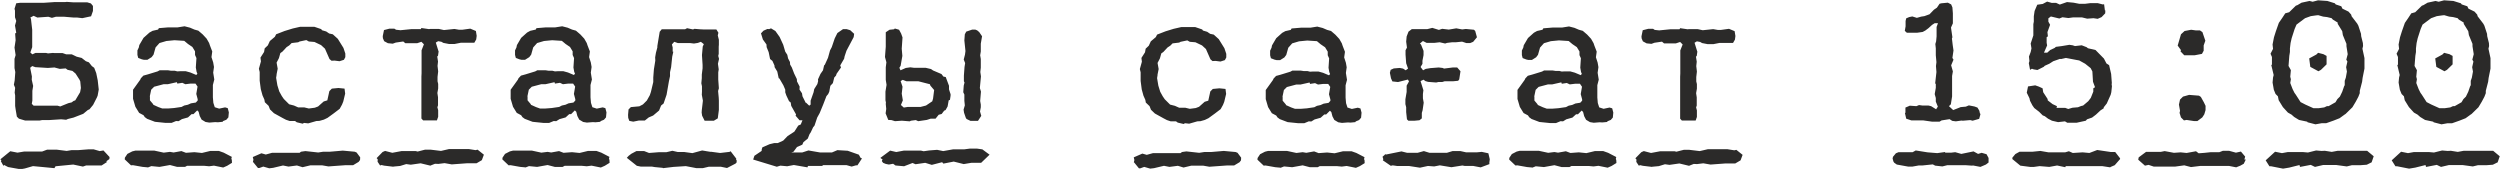 <?xml version="1.0" encoding="UTF-8"?> <svg xmlns="http://www.w3.org/2000/svg" xmlns:xlink="http://www.w3.org/1999/xlink" xmlns:xodm="http://www.corel.com/coreldraw/odm/2003" xml:space="preserve" width="100.872mm" height="6.816mm" version="1.1" style="shape-rendering:geometricPrecision; text-rendering:geometricPrecision; image-rendering:optimizeQuality; fill-rule:evenodd; clip-rule:evenodd" viewBox="0 0 159.67 10.79"> <defs> <style type="text/css"> .fil0 {fill:#2B2A29;fill-rule:nonzero} </style> </defs> <g id="TEXT">  <path class="fil0" d="M1.18 10.79l-0.67 -0.12 -0.25 -0.13 -0.05 0.05 -0.16 -0.29 0.03 -0.08 -0.07 -0.04 0.64 -0.52 0.46 0.09 0.42 -0.07 1.15 0 0.32 -0.12 0.62 0 0.63 0.08 0.31 -0.05 0.42 0 0.64 -0.05 0.36 0 0.38 0.11 0.24 -0.04 0.39 0.42 -0.01 0.13 -0.21 0.15 0.07 0.03 -0.36 0.23 -0.99 0 -0.2 0.07 -0.62 -0.13 -1.13 0.11 -0.07 0.12 -1.37 -0.13 -0.52 0.15 -0.38 0.07zm5.05 -5.7l0.04 0.36 0.03 0.27 -0.07 0.39 -0.05 0.12 -0.24 0.47 -0.23 0.28 -0.11 0.05 -0.29 0.24 -0.62 0.24 -0.36 0.09 -0.11 0.05 -0.32 -0.03 -0.78 0.05 -0.44 0 -0.16 0.03 -0.92 0 -0.4 -0.12 -0.13 -0.13 -0.08 -0.47 -0.03 -0.21 0 -0.68 -0.03 -0.17 0.03 -0.31 -0.08 -0.2 0.05 -0.27 0.04 -0.54 -0.05 -0.25 0 -0.59 0.07 -0.24 -0.07 -0.48 0.07 -0.47 -0.03 -0.43 0.07 -0.05 -0.08 -0.46 0.08 -0.29 -0.08 -0.24 0 -0.42 -0.03 -0.12 0.11 -0.35 0.24 -0.03 1.5 0 0.6 -0.04 0.12 -0.01 0.68 0 0.09 -0.01 0.43 0.03 0.88 0 0.23 0.07 0.13 0.16 0 0.32 -0.12 0.34 -0.56 0.12 -0.33 -0.04 -0.23 0 -0.59 -0.05 -0.54 0 -0.25 0.07 -0.23 -0.07 -0.7 0.05 -0.24 -0.11 -0.21 0.11 0.04 0.08 0.08 0.7 0 1.11 -0.12 0.34 0.13 0.12 0.2 -0.09 0.67 0 0.13 0.03 0.31 -0.03 0.11 0.01 0.51 0 0.23 0.08 0.36 0 0.31 0.15 0.32 0.08 0.27 0.21 0.19 0.07 0.19 0.24 0.15 0.11 0.13 0.34 0.09 0.44zm-4.21 1.54l0.12 0.12 1.53 0 0.17 0.05 0.52 -0.21 0.21 -0.05 0.12 -0.09 0.11 -0.04 0.31 -0.52 0.05 -0.27 -0.04 -0.42 -0.05 -0.11 -0.25 -0.39 -0.2 -0.17 -0.31 -0.07 -0.12 -0.09 -0.38 0.03 -0.34 -0.09 -0.42 0.03 -0.8 -0.05 -0.2 -0.07 -0.13 0.11 0.11 0.55 -0.01 0.21 0.09 0.4 -0.05 0.31 0 0.62 -0.04 0.23zm7.41 4.06l-0.33 -0.03 -0.62 -0.11 -0.12 0.01 -0.4 -0.38 0.01 -0.11 0.16 -0.24 0.31 -0.16 0.2 -0.05 1.21 0 0.6 0.13 0.4 -0.05 0.23 0.04 0.5 -0.09 0.29 0.11 0.54 -0.04 0.48 0.05 0.54 -0.13 0.54 0 0.31 0.11 0.52 0.27 -0.03 0.12 0.03 0.07 0.01 0.19 -0.31 0.19 -0.25 0.11 -0.59 -0.12 -0.31 0.04 -0.32 -0.03 -1.09 0 -0.13 0.07 -0.5 0 -0.46 -0.12 -0.67 0.12 -0.52 -0.05 -0.23 0.09zm4.8 -2.95l-0.01 0.04 -0.31 0.03 -0.17 -0.01 -0.38 0.03 -0.24 -0.04 -0.25 -0.15 -0.12 -0.23 -0.07 -0.27 -0.09 -0.09 -0.24 0.24 -0.12 0 -0.23 0.21 -0.39 0.11 -0.21 0.13 -0.16 -0.01 -0.29 0.12 -0.38 0 -0.68 -0.07 -0.5 -0.19 -0.15 -0.11 -0.08 -0.12 -0.28 -0.15 -0.24 -0.39 -0.15 -0.51 0 -0.58 0.46 -0.64 0.04 -0.09 0.16 -0.17 0.29 -0.08 0.62 -0.19 0.13 -0.07 0.54 0 0.19 0.03 0.24 0 0.16 0.04 0.16 -0.01 0.38 0 0.29 0.08 0.38 0.16 0.07 -0.08 -0.05 -0.12 -0.05 -0.28 0.04 -0.6 -0.09 -0.2 0 -0.23 -0.17 -0.28 -0.28 -0.19 -0.24 -0.2 -0.62 -0.04 -0.52 0.05 -0.44 0.13 -0.25 0.28 -0.13 0.46 -0.12 0.16 -0.27 0.17 -0.23 0 -0.13 -0.03 -0.23 -0.09 -0.05 -0.19 0 -0.29 0.09 -0.19 0.03 -0.15 0.27 -0.46 0.38 -0.34 0.2 -0.11 0.35 -0.08 0.05 -0.09 0.6 -0.05 0.6 0 0.44 -0.07 0.35 0.09 0.28 0.12 0.25 0.07 0.28 0.24 0.25 0.27 0.16 0.28 0.05 0.15 0.15 0.39 -0.05 0.36 0.11 0.34 0.05 0.29 -0.05 0.36 0.07 0.44 -0.09 0.35 0 0.79 0.03 0.35 0.09 0.28 0.28 0.09 0.38 -0.08 0.17 0.05 0.07 0.27 -0.03 0.32 -0.13 0.15 -0.17 0.07zm-4.66 -1.58l0 0.25 0.21 0.25 0 0.03 0.33 0.15 0.25 0.09 0.36 0 0.39 -0.03 0.48 -0.07 0.17 -0.09 0.23 -0.05 0.2 -0.09 0.31 -0.05 0.12 -0.13 0 -0.08 -0.09 -0.34 0.08 -0.47 -0.13 -0.19 -0.32 0 -0.33 0.04 -0.19 -0.09 -0.32 0.05 -0.03 -0.09 -0.58 0.13 -0.27 0 -0.6 0.16 -0.19 0.19 -0.09 0.43zm6.58 4.21l0 -0.04 0.03 -0.13 -0.04 -0.17 0.55 -0.24 0.28 0.08 0.4 -0.11 1.76 0 0.09 -0.07 0.28 -0.04 0.82 0.09 0.32 -0.05 0.43 0 0.82 -0.07 0.76 0.07 0.12 0.05 0.23 0.31 -0.01 0.17 -0.09 0.12 -0.35 0.21 -0.47 0 -1.11 0.08 -0.4 -0.07 -0.75 0 -0.5 0.12 -0.36 -0.11 -0.54 0.07 -0.35 -0.07 -0.63 0.15 -0.25 0.03 -0.38 -0.11 -0.25 0.09 -0.09 0 -0.31 -0.38zm1.51 -5.59l-0.03 0.19 0.08 0.48 0.12 0.39 0.16 0.29 0.13 0.19 0.34 0.34 0.31 0.08 0.27 0.12 0.39 0 0.29 0.07 0.38 -0.05 0.21 -0.08 0.36 -0.32 0.23 -0.07 0.13 -0.59 0.16 -0.16 0.42 -0.04 0.39 0.04 0.04 0.32 -0.12 0.5 -0.08 0.2 -0.15 0.27 -0.38 0.29 -0.4 0.29 -0.23 0.11 -0.28 0.08 -0.2 0.01 -0.52 0.15 -0.27 -0.03 -0.08 0.05 -0.38 -0.09 -0.11 -0.08 -0.34 0 -0.24 -0.08 -0.21 -0.11 -0.56 -0.31 -0.25 -0.24 -0.09 -0.23 -0.24 -0.23 -0.03 -0.17 -0.12 -0.27 -0.11 -0.4 -0.07 -0.54 0 -0.55 -0.05 -0.21 0.13 -0.47 -0.03 -0.24 0.23 -0.36 0.04 -0.23 0.2 -0.19 0.13 -0.28 0.32 -0.27 0.08 -0.16 0.54 -0.21 0.52 -0.16 0.48 -0.11 0.9 0 0.44 0.15 0.05 0.07 0.27 0.08 0.19 0.13 0.23 0.05 0.32 0.29 0.36 0.58 0.12 0.36 0 0.23 -0.09 0.17 -0.28 0.09 -0.32 -0.04 -0.19 0.01 -0.13 -0.11 -0.29 -0.66 -0.25 -0.23 -0.42 -0.2 -0.36 -0.03 -0.16 -0.09 -0.43 0.09 -0.09 0.05 -0.42 0.05 -0.15 0.15 -0.17 0.11 -0.27 0.29 -0.13 0.09 -0.09 0.32 -0.15 0.29 0.07 0.39 -0.07 0.35zm7.46 5.87l-0.59 -0.07 -0.17 -0.04 -0.09 0.03 -0.16 -0.24 0.01 -0.15 -0.07 -0.08 0.38 -0.39 0.16 -0.07 0.46 0.12 0.59 -0.11 0.91 0 0.12 0.03 0.47 -0.12 0.36 0 0.66 0.08 0.52 -0.12 1.25 0 0.44 0.07 0.13 -0.03 0.4 0.32 -0.13 0.35 -0.34 0.2 -0.63 0 -0.95 0.07 -0.46 -0.08 -0.4 0.05 -0.21 -0.01 -0.28 0.11 0.01 0 -0.03 0.01 -0.62 -0.15 -0.63 0.09 -0.29 -0.04 -0.39 0.12 -0.43 0.04zm2.89 -7.37l-0.04 0.28 -0.05 0.05 0.05 0.32 -0.03 0.28 0.04 0.35 -0.04 0.35 0 0.28 0.04 0.17 0 0.29 -0.05 0.29 0.04 0.27 0 0.52 -0.04 0.12 0.05 0.19 0 0.42 -0.08 0.23 -0.88 0 -0.11 -0.12 0 -2.68 0.01 -0.21 0 -1.47 0.15 -0.38 -0.16 -0.16 -0.27 0.09 -0.76 0 -0.13 -0.11 -0.48 0.07 -0.19 0.07 -0.31 -0.03 -0.24 -0.13 -0.08 -0.19 -0.01 -0.13 0.08 -0.39 0.35 -0.09 0.31 0 0.11 0.07 0.28 0.03 0.71 -0.07 0.59 0 0.04 -0.07 0.48 0.07 0.08 -0.01 0.56 0 0.32 0.07 0.67 -0.07 0.29 0.05 0.21 0 0.51 -0.07 0.36 0.15 0.05 0.31 -0.03 0.23 -0.12 0.21 -0.86 0 -0.4 0.08 -0.36 0 -0.36 -0.07 -0.12 -0.07 -0.21 -0.04 -0.15 0.09 0.17 0.55zm5.54 7.41l-0.33 -0.03 -0.62 -0.11 -0.12 0.01 -0.4 -0.38 0.01 -0.11 0.16 -0.24 0.31 -0.16 0.2 -0.05 1.21 0 0.6 0.13 0.4 -0.05 0.23 0.04 0.5 -0.09 0.29 0.11 0.54 -0.04 0.48 0.05 0.54 -0.13 0.54 0 0.31 0.11 0.52 0.27 -0.03 0.12 0.03 0.07 0.01 0.19 -0.31 0.19 -0.25 0.11 -0.59 -0.12 -0.31 0.04 -0.32 -0.03 -1.09 0 -0.13 0.07 -0.5 0 -0.46 -0.12 -0.67 0.12 -0.52 -0.05 -0.23 0.09zm4.8 -2.95l-0.01 0.04 -0.31 0.03 -0.17 -0.01 -0.38 0.03 -0.24 -0.04 -0.25 -0.15 -0.12 -0.23 -0.07 -0.27 -0.09 -0.09 -0.24 0.24 -0.12 0 -0.23 0.21 -0.39 0.11 -0.21 0.13 -0.16 -0.01 -0.29 0.12 -0.38 0 -0.68 -0.07 -0.5 -0.19 -0.15 -0.11 -0.08 -0.12 -0.28 -0.15 -0.24 -0.39 -0.15 -0.51 0 -0.58 0.46 -0.64 0.04 -0.09 0.16 -0.17 0.29 -0.08 0.62 -0.19 0.13 -0.07 0.54 0 0.19 0.03 0.24 0 0.16 0.04 0.16 -0.01 0.38 0 0.29 0.08 0.38 0.16 0.07 -0.08 -0.05 -0.12 -0.05 -0.28 0.04 -0.6 -0.09 -0.2 0 -0.23 -0.17 -0.28 -0.28 -0.19 -0.24 -0.2 -0.62 -0.04 -0.52 0.05 -0.44 0.13 -0.25 0.28 -0.13 0.46 -0.12 0.16 -0.27 0.17 -0.23 0 -0.13 -0.03 -0.23 -0.09 -0.05 -0.19 0 -0.29 0.09 -0.19 0.03 -0.15 0.27 -0.46 0.38 -0.34 0.2 -0.11 0.35 -0.08 0.05 -0.09 0.6 -0.05 0.6 0 0.44 -0.07 0.35 0.09 0.28 0.12 0.25 0.07 0.28 0.24 0.25 0.27 0.16 0.28 0.05 0.15 0.15 0.39 -0.05 0.36 0.11 0.34 0.05 0.29 -0.05 0.36 0.07 0.44 -0.09 0.35 0 0.79 0.03 0.35 0.09 0.28 0.28 0.09 0.38 -0.08 0.17 0.05 0.07 0.27 -0.03 0.32 -0.13 0.15 -0.17 0.07zm-4.66 -1.58l0 0.25 0.21 0.25 0 0.03 0.33 0.15 0.25 0.09 0.36 0 0.39 -0.03 0.48 -0.07 0.17 -0.09 0.23 -0.05 0.2 -0.09 0.31 -0.05 0.12 -0.13 0 -0.08 -0.09 -0.34 0.08 -0.47 -0.13 -0.19 -0.32 0 -0.33 0.04 -0.19 -0.09 -0.32 0.05 -0.03 -0.09 -0.58 0.13 -0.27 0 -0.6 0.16 -0.19 0.19 -0.09 0.43zm8.63 4.56l-0.52 -0.05 -0.17 -0.03 -0.71 0 -0.25 -0.05 -0.64 -0.51 0.12 -0.13 0.17 -0.13 0.32 -0.17 0.5 0 0.31 0.12 0.64 -0.05 0.47 0 0.38 -0.09 0.35 0.08 0.42 0 0.51 0.07 0.62 -0.17 0.25 0.04 -0.01 0 0.31 0.05 0 -0.01 0.6 0.08 0.6 -0.07 0.07 -0.04 0.36 0.47 -0.01 0.07 0.04 0.05 -0.01 0.13 -0.07 0.07 -0.54 0.28 -0.39 -0.08 -0.78 0 -0.38 0.09 -0.4 0 -0.68 -0.13 -0.79 0.05 -0.67 0.08zm0.68 -7.42l-0.07 0.32 -0.07 0.67 -0.07 0.32 0 0.25 -0.07 0.33 -0.15 0.86 -0.19 0.56 -0.16 0.13 -0.13 0.32 -0.38 0.32 -0.28 0.12 -0.25 0.2 -0.39 0 -0.35 0.07 -0.25 -0.05 -0.07 -0.19 -0.01 -0.19 0.03 -0.35 0.15 -0.15 0.54 -0.05 0.23 -0.12 0.25 -0.25 0.19 -0.34 0.07 -0.21 0.15 -0.63 0 -0.29 0.04 -0.52 0.09 -0.56 -0.01 -0.21 0.05 -0.29 0.09 -0.34 0 -0.09 0.15 -0.91 0.13 -0.16 1.49 0 0.13 -0.07 0.38 0.08 0.09 -0.04 0.36 0.03 0.21 0.01 0.83 0 0.13 0.21 -0.04 0.17 0.07 0.28 0 0.32 -0.01 0.12 0 0.46 -0.03 0.13 0.05 0.19 -0.07 0.31 0.05 0.36 -0.03 0.19 0 0.46 0.04 0.56 -0.05 0.17 0.04 0.42 0.01 0.19 0 0.6 -0.07 0.54 -0.25 0.15 -0.59 0 -0.16 -0.32 -0.03 -0.2 0.01 -0.16 0.07 -0.6 -0.07 -0.38 0.01 -0.19 0 -0.35 -0.04 -0.19 0.03 -0.33 0 -0.23 0.05 -0.4 0 -0.21 -0.04 -0.63 0.05 -0.55 0.07 -0.15 -0.19 -0.15 -0.19 0.07 -0.25 0.04 -0.25 -0.03 -0.78 0 -0.23 -0.08 -0.15 0.17 0.05 0.19 0 0.27zm8.48 3.26l0.2 0.19 0.09 -0.07 0 -0.25 0.19 -0.54 0.04 -0.2 0.2 -0.32 0.05 -0.19 -0.01 -0.11 0.16 -0.35 0.16 -0.23 0.07 -0.31 0.05 -0.05 0.2 -0.44 0.13 -0.47 0.11 -0.21 0.19 -0.56 0.17 -0.34 0.36 -0.25 0.23 0 0.23 0.07 0.25 0.23 -0.03 0.21 -0.46 0.87 -0.12 0.36 -0.03 0.15 -0.25 0.43 0.05 0.13 -0.28 0.4 -0.04 0.12 -0.11 0.12 -0.09 0.36 -0.16 0.17 -0.07 0.38 -0.07 0.15 -0.11 0.13 -0.2 0.52 -0.23 0.56 -0.16 0.29 -0.17 0.51 -0.09 0.11 -0.15 0.32 -0.08 0.12 -0.11 0.28 -0.28 0.23 -0.07 0.16 -0.34 0.15 -0.23 0.31 -0.11 0.03 -0.03 0.01 0.7 0 0.4 -0.13 0.75 0.13 0.75 0 0.35 -0.15 0.66 0.04 0.71 0.25 0.11 0.2 0.09 0.04 -0.29 0.44 -0.09 0 -0.28 0.08 -0.32 -0.09 -1.5 0 -0.07 0.05 -0.9 0 -0.03 0.09 -0.87 -0.15 -0.43 0.08 -0.43 -0.04 -0.23 0.07 -1.51 -0.46 0.08 -0.24 0.46 -0.31 0.01 -0.11 0.04 -0.12 0.46 -0.2 0.29 -0.07 0.23 0 0.35 -0.16 0.28 -0.29 0.43 -0.28 0.25 -0.39 0.16 -0.07 0.11 -0.27 -0.19 0 -0.25 -0.29 0.03 -0.08 -0.31 -0.55 -0.03 -0.21 -0.11 -0.09 -0.17 -0.36 -0.07 -0.2 0 -0.17 -0.12 -0.28 -0.25 -0.43 -0.05 -0.03 -0.09 -0.42 -0.17 -0.28 -0.01 -0.11 -0.13 -0.29 -0.15 -0.12 -0.09 -0.44 -0.13 -0.32 -0.01 -0.17 -0.23 -0.32 -0.12 -0.39 0.16 -0.17 0.25 -0.11 0.11 0.01 0.12 -0.05 0.28 0.17 0.27 0.38 0.23 0.5 0.13 0.44 0.13 0.2 0.05 0.23 0.12 0.23 0.01 0.16 0.11 0.19 0.15 0.39 0.17 0.35 0.01 0.15 0.17 0.33 -0.01 0.19 0.16 0.24 0.03 0.19 0.21 0.42zm6.27 4.06l-0.56 -0.05 -0.15 -0.11 -0.27 0.05 -0.2 -0.04 -0.17 -0.07 -0.08 -0.11 0.04 -0.13 -0.09 -0.03 -0.04 -0.05 0.62 -0.46 0.39 0.09 0.48 -0.09 1.1 0 0.17 0.04 0.35 -0.05 0.51 -0.04 0.39 0.08 0.62 -0.11 0.71 0 0.38 -0.05 0.44 0 0.35 0.05 0.46 0.34 -0.54 0.52 -0.63 0 -0.48 0.08 -0.64 -0.16 -0.66 0.13 -0.08 -0.09 -0.66 0.17 -0.42 -0.13 -0.62 0.09 -0.19 -0.08 -0.52 0.2zm2.96 -4.62l0 0.11 -0.04 0.27 -0.08 0.03 -0.07 0.39 -0.13 0.23 -0.09 0.04 -0.16 0.21 -0.19 0.05 -0.2 0.25 -0.31 0 -0.25 0.08 -0.55 0.08 -0.15 -0.07 -0.31 0.04 -0.08 0.04 -0.5 -0.04 -0.44 0.03 -0.23 -0.07 -0.2 -0.01 -0.17 -0.42 0.04 -0.28 -0.03 -0.32 0.01 -0.09 -0.03 -0.15 0 -0.55 0.07 -0.43 -0.05 -0.32 0 -0.8 0.04 -0.32 -0.09 -0.34 0.05 -0.66 0 -0.92 0.24 -0.16 0.29 -0.03 0.05 -0.05 0.27 0.08 0.13 0.24 0.09 0.25 -0.05 0.72 0.04 0.46 -0.11 0.63 -0.08 0.13 0.07 0.16 0.34 -0.15 0.29 -0.04 0.23 0.03 0.75 0 0.34 0.08 0.13 0.09 0.54 0.23 0.12 0.16 0.15 0.03 0.21 0.56 0 0.23 0.09 0.28zm-3.18 0.7l0.19 0.17 0.25 -0.04 0.82 0 0.35 -0.09 0.4 -0.27 0.05 -0.17 0.07 -0.55 -0.24 -0.28 -0.03 -0.09 -0.74 -0.19 -0.76 0 -0.24 -0.09 -0.13 0.08 0.12 0.36 -0.05 0.44 0.07 0.43 -0.12 0.29zm5.19 -4.38l-0.08 0.47 0 0.5 -0.04 0.24 0.04 0.24 0 0.55 -0.03 0.28 0.04 0.28 -0.07 0.74 0.07 0.23 -0.05 0.6 0.04 0.23 0 0.17 -0.05 0.27 0.08 0.28 -0.21 0.32 -0.48 0 -0.25 -0.12 -0.05 -0.08 -0.11 -0.32 -0.03 -0.2 0.08 -0.27 -0.03 -0.29 0 -0.4 -0.07 -0.15 0.03 -0.42 0.05 -0.2 -0.04 -0.08 0 -0.36 0.04 -0.55 0.04 -0.25 -0.09 -0.23 0.08 -0.31 0.03 -0.23 -0.07 -0.68 0.03 -0.39 0.09 -0.17 0.38 -0.13 0.2 0 0.12 0.05 0.13 0.11 0.19 0.28zm9.7 8.07l0 -0.04 0.03 -0.13 -0.04 -0.17 0.55 -0.24 0.28 0.08 0.4 -0.11 1.76 0 0.09 -0.07 0.28 -0.04 0.82 0.09 0.32 -0.05 0.43 0 0.82 -0.07 0.76 0.07 0.12 0.05 0.23 0.31 -0.01 0.17 -0.09 0.12 -0.35 0.21 -0.47 0 -1.11 0.08 -0.4 -0.07 -0.75 0 -0.5 0.12 -0.36 -0.11 -0.54 0.07 -0.35 -0.07 -0.63 0.15 -0.25 0.03 -0.38 -0.11 -0.25 0.09 -0.09 0 -0.31 -0.38zm1.51 -5.59l-0.03 0.19 0.08 0.48 0.12 0.39 0.16 0.29 0.13 0.19 0.34 0.34 0.31 0.08 0.27 0.12 0.39 0 0.29 0.07 0.38 -0.05 0.21 -0.08 0.36 -0.32 0.23 -0.07 0.13 -0.59 0.16 -0.16 0.42 -0.04 0.39 0.04 0.04 0.32 -0.12 0.5 -0.08 0.2 -0.15 0.27 -0.38 0.29 -0.4 0.29 -0.23 0.11 -0.28 0.08 -0.2 0.01 -0.52 0.15 -0.27 -0.03 -0.08 0.05 -0.38 -0.09 -0.11 -0.08 -0.34 0 -0.24 -0.08 -0.21 -0.11 -0.56 -0.31 -0.25 -0.24 -0.09 -0.23 -0.24 -0.23 -0.03 -0.17 -0.12 -0.27 -0.11 -0.4 -0.07 -0.54 0 -0.55 -0.05 -0.21 0.13 -0.47 -0.03 -0.24 0.23 -0.36 0.04 -0.23 0.2 -0.19 0.13 -0.28 0.32 -0.27 0.08 -0.16 0.54 -0.21 0.52 -0.16 0.48 -0.11 0.9 0 0.44 0.15 0.05 0.07 0.27 0.08 0.19 0.13 0.23 0.05 0.32 0.29 0.36 0.58 0.12 0.36 0 0.23 -0.09 0.17 -0.28 0.09 -0.32 -0.04 -0.19 0.01 -0.13 -0.11 -0.29 -0.66 -0.25 -0.23 -0.42 -0.2 -0.36 -0.03 -0.16 -0.09 -0.43 0.09 -0.09 0.05 -0.42 0.05 -0.15 0.15 -0.17 0.11 -0.27 0.29 -0.13 0.09 -0.09 0.32 -0.15 0.29 0.07 0.39 -0.07 0.35zm7.85 5.91l-0.33 -0.03 -0.62 -0.11 -0.12 0.01 -0.4 -0.38 0.01 -0.11 0.16 -0.24 0.31 -0.16 0.2 -0.05 1.21 0 0.6 0.13 0.4 -0.05 0.23 0.04 0.5 -0.09 0.29 0.11 0.54 -0.04 0.48 0.05 0.54 -0.13 0.54 0 0.31 0.11 0.52 0.27 -0.03 0.12 0.03 0.07 0.01 0.19 -0.31 0.19 -0.25 0.11 -0.59 -0.12 -0.31 0.04 -0.32 -0.03 -1.09 0 -0.13 0.07 -0.5 0 -0.46 -0.12 -0.67 0.12 -0.52 -0.05 -0.23 0.09zm4.8 -2.95l-0.01 0.04 -0.31 0.03 -0.17 -0.01 -0.38 0.03 -0.24 -0.04 -0.25 -0.15 -0.12 -0.23 -0.07 -0.27 -0.09 -0.09 -0.24 0.24 -0.12 0 -0.23 0.21 -0.39 0.11 -0.21 0.13 -0.16 -0.01 -0.29 0.12 -0.38 0 -0.68 -0.07 -0.5 -0.19 -0.15 -0.11 -0.08 -0.12 -0.28 -0.15 -0.24 -0.39 -0.15 -0.51 0 -0.58 0.46 -0.64 0.04 -0.09 0.16 -0.17 0.29 -0.08 0.62 -0.19 0.13 -0.07 0.54 0 0.19 0.03 0.24 0 0.16 0.04 0.16 -0.01 0.38 0 0.29 0.08 0.38 0.16 0.07 -0.08 -0.05 -0.12 -0.05 -0.28 0.04 -0.6 -0.09 -0.2 0 -0.23 -0.17 -0.28 -0.28 -0.19 -0.24 -0.2 -0.62 -0.04 -0.52 0.05 -0.44 0.13 -0.25 0.28 -0.13 0.46 -0.12 0.16 -0.27 0.17 -0.23 0 -0.13 -0.03 -0.23 -0.09 -0.05 -0.19 0 -0.29 0.09 -0.19 0.03 -0.15 0.27 -0.46 0.38 -0.34 0.2 -0.11 0.35 -0.08 0.05 -0.09 0.6 -0.05 0.6 0 0.44 -0.07 0.35 0.09 0.28 0.12 0.25 0.07 0.28 0.24 0.25 0.27 0.16 0.28 0.05 0.15 0.15 0.39 -0.05 0.36 0.11 0.34 0.05 0.29 -0.05 0.36 0.07 0.44 -0.09 0.35 0 0.79 0.03 0.35 0.09 0.28 0.28 0.09 0.38 -0.08 0.17 0.05 0.07 0.27 -0.03 0.32 -0.13 0.15 -0.17 0.07zm-4.66 -1.58l0 0.25 0.21 0.25 0 0.03 0.33 0.15 0.25 0.09 0.36 0 0.39 -0.03 0.48 -0.07 0.17 -0.09 0.23 -0.05 0.2 -0.09 0.31 -0.05 0.12 -0.13 0 -0.08 -0.09 -0.34 0.08 -0.47 -0.13 -0.19 -0.32 0 -0.33 0.04 -0.19 -0.09 -0.32 0.05 -0.03 -0.09 -0.58 0.13 -0.27 0 -0.6 0.16 -0.19 0.19 -0.09 0.43zm8.99 -0.42l-0.03 0.24 0 0.28 0.05 0.28 -0.07 0.48 -0.05 0.17 0 0.35 -0.15 0.12 -0.31 0.03 -0.4 0 -0.09 -0.09 -0.05 -0.46 0 -0.31 -0.05 -0.2 0 -0.31 0.08 -0.47 0 -0.4 0.15 -0.27 -0.07 -0.12 -0.63 0.16 -0.36 -0.04 -0.09 -0.2 -0.07 -0.35 0.05 -0.19 0.2 -0.09 0.38 -0.03 0.21 0.04 0.17 0.11 0.15 -0.11 -0.12 -0.34 -0.04 -0.55 0 -0.28 0.09 -0.17 -0.05 -0.38 0.03 -0.33 0.12 -0.31 0.21 -0.16 0.99 0 0.32 -0.08 0.42 0.13 0.21 -0.07 0.42 0.05 0.48 -0.08 0.38 0.07 0.23 -0.03 0.52 0.05 0.08 0.08 0.11 0.4 -0.24 0.29 -0.19 0.08 -0.25 0 -0.27 -0.09 -0.4 0.04 -0.24 0 -0.32 0.04 -0.12 0.04 -0.35 -0.08 -0.35 0.04 -0.48 0 -0.24 -0.12 -0.19 0.16 0.07 0.07 0.16 0.4 0 0.27 -0.07 0.36 0 0.2 -0.12 0.2 0.16 0.21 0.17 -0.09 0.31 -0.05 0.52 -0.04 0.25 0.03 0.09 0.04 0.56 -0.07 0.28 0 0.21 0.24 -0.08 0.52 -0.07 0.09 -0.31 0.03 -0.55 0 -0.16 0.05 -0.25 0 -0.13 0.03 -0.52 -0.04 -0.17 -0.05 -0.12 -0.09 -0.19 0.09 0.17 0.55zm-2.39 4.1l0 0.01 0.99 -0.2 0.36 0.09 0.67 0 0.4 -0.11 0.36 0.11 1.11 0 0.36 -0.11 0.51 0 0.36 0.08 0.68 0 0.32 -0.03 0.42 0.09 0.09 0.38 -0.03 0.24 0.01 0.07 -0.56 0.21 -0.47 -0.09 -0.54 0 -0.16 -0.03 -0.7 0.11 -0.74 -0.12 -0.36 0.07 -0.4 -0.03 -0.51 0.11 -0.71 -0.11 -0.76 0 -0.27 -0.04 -0.12 0.03 -0.51 -0.35 0.03 -0.07 -0.05 -0.16 0.15 -0.13 -0.03 0 0.08 -0.03zm9.34 0.84l-0.33 -0.03 -0.62 -0.11 -0.12 0.01 -0.4 -0.38 0.01 -0.11 0.16 -0.24 0.31 -0.16 0.2 -0.05 1.21 0 0.6 0.13 0.4 -0.05 0.23 0.04 0.5 -0.09 0.29 0.11 0.54 -0.04 0.48 0.05 0.54 -0.13 0.54 0 0.31 0.11 0.52 0.27 -0.03 0.12 0.03 0.07 0.01 0.19 -0.31 0.19 -0.25 0.11 -0.59 -0.12 -0.31 0.04 -0.32 -0.03 -1.09 0 -0.13 0.07 -0.5 0 -0.46 -0.12 -0.67 0.12 -0.52 -0.05 -0.23 0.09zm4.8 -2.95l-0.01 0.04 -0.31 0.03 -0.17 -0.01 -0.38 0.03 -0.24 -0.04 -0.25 -0.15 -0.12 -0.23 -0.07 -0.27 -0.09 -0.09 -0.24 0.24 -0.12 0 -0.23 0.21 -0.39 0.11 -0.21 0.13 -0.16 -0.01 -0.29 0.12 -0.38 0 -0.68 -0.07 -0.5 -0.19 -0.15 -0.11 -0.08 -0.12 -0.28 -0.15 -0.24 -0.39 -0.15 -0.51 0 -0.58 0.46 -0.64 0.04 -0.09 0.16 -0.17 0.29 -0.08 0.62 -0.19 0.13 -0.07 0.54 0 0.19 0.03 0.24 0 0.16 0.04 0.16 -0.01 0.38 0 0.29 0.08 0.38 0.16 0.07 -0.08 -0.05 -0.12 -0.05 -0.28 0.04 -0.6 -0.09 -0.2 0 -0.23 -0.17 -0.28 -0.28 -0.19 -0.24 -0.2 -0.62 -0.04 -0.52 0.05 -0.44 0.13 -0.25 0.28 -0.13 0.46 -0.12 0.16 -0.27 0.17 -0.23 0 -0.13 -0.03 -0.23 -0.09 -0.05 -0.19 0 -0.29 0.09 -0.19 0.03 -0.15 0.27 -0.46 0.38 -0.34 0.2 -0.11 0.35 -0.08 0.05 -0.09 0.6 -0.05 0.6 0 0.44 -0.07 0.35 0.09 0.28 0.12 0.25 0.07 0.28 0.24 0.25 0.27 0.16 0.28 0.05 0.15 0.15 0.39 -0.05 0.36 0.11 0.34 0.05 0.29 -0.05 0.36 0.07 0.44 -0.09 0.35 0 0.79 0.03 0.35 0.09 0.28 0.28 0.09 0.38 -0.08 0.17 0.05 0.07 0.27 -0.03 0.32 -0.13 0.15 -0.17 0.07zm-4.66 -1.58l0 0.25 0.21 0.25 0 0.03 0.33 0.15 0.25 0.09 0.36 0 0.39 -0.03 0.48 -0.07 0.17 -0.09 0.23 -0.05 0.2 -0.09 0.31 -0.05 0.12 -0.13 0 -0.08 -0.09 -0.34 0.08 -0.47 -0.13 -0.19 -0.32 0 -0.33 0.04 -0.19 -0.09 -0.32 0.05 -0.03 -0.09 -0.58 0.13 -0.27 0 -0.6 0.16 -0.19 0.19 -0.09 0.43zm7.52 4.49l-0.59 -0.07 -0.17 -0.04 -0.09 0.03 -0.16 -0.24 0.01 -0.15 -0.07 -0.08 0.38 -0.39 0.16 -0.07 0.46 0.12 0.59 -0.11 0.91 0 0.12 0.03 0.47 -0.12 0.36 0 0.66 0.08 0.52 -0.12 1.25 0 0.44 0.07 0.13 -0.03 0.4 0.32 -0.13 0.35 -0.34 0.2 -0.63 0 -0.95 0.07 -0.46 -0.08 -0.4 0.05 -0.21 -0.01 -0.28 0.11 0.01 0 -0.03 0.01 -0.62 -0.15 -0.63 0.09 -0.29 -0.04 -0.39 0.12 -0.43 0.04zm2.89 -7.37l-0.04 0.28 -0.05 0.05 0.05 0.32 -0.03 0.28 0.04 0.35 -0.04 0.35 0 0.28 0.04 0.17 0 0.29 -0.05 0.29 0.04 0.27 0 0.52 -0.04 0.12 0.05 0.19 0 0.42 -0.08 0.23 -0.88 0 -0.11 -0.12 0 -2.68 0.01 -0.21 0 -1.47 0.15 -0.38 -0.16 -0.16 -0.27 0.09 -0.76 0 -0.13 -0.11 -0.48 0.07 -0.19 0.07 -0.31 -0.03 -0.24 -0.13 -0.08 -0.19 -0.01 -0.13 0.08 -0.39 0.35 -0.09 0.31 0 0.11 0.07 0.28 0.03 0.71 -0.07 0.59 0 0.04 -0.07 0.48 0.07 0.08 -0.01 0.56 0 0.32 0.07 0.67 -0.07 0.29 0.05 0.21 0 0.51 -0.07 0.36 0.15 0.05 0.31 -0.03 0.23 -0.12 0.21 -0.86 0 -0.4 0.08 -0.36 0 -0.36 -0.07 -0.12 -0.07 -0.21 -0.04 -0.15 0.09 0.17 0.55zm12.49 6.73l0.19 -0.23 0.17 -0.07 0.9 0 0.2 -0.11 0.75 0.12 0.62 0.05 0.5 -0.07 0.01 0.04 0.39 0 0.25 -0.03 0.39 0.11 0.78 -0.16 0.29 0.16 0.23 -0.07 0.31 0.09 0.13 0.24 0 0.29 -0.17 0.13 -0.35 0.15 -0.47 -0.09 -0.07 0.01 -0.43 -0.03 -1.14 0 -0.32 0.08 -0.46 -0.05 -0.15 -0.08 -0.68 0.07 -0.23 0 -0.39 0.07 -0.28 0 -0.72 -0.13 -0.17 -0.12 -0.05 -0.08 -0.05 -0.19 0.03 -0.12zm5.56 -2.8l0.03 0.08 -0.08 0.29 -0.42 0.12 -0.15 -0.04 -0.47 0.04 -0.09 -0.01 -0.36 0.05 -0.23 -0.03 -0.17 -0.11 -0.51 0.08 -0.13 0.08 -0.48 0 -0.56 -0.08 -0.76 0 -0.33 -0.11 -0.08 -0.35 0.03 -0.04 0 -0.32 0.28 -0.12 0.42 0.03 0.17 -0.07 0.21 0.03 0.39 0 0.17 0.04 0.32 0.2 0.11 -0.17 -0.13 -0.32 0 -0.23 -0.07 -0.25 0.07 -0.4 0 -0.24 -0.04 -0.05 0.08 -0.72 -0.03 -0.38 0.03 -0.25 -0.04 -0.44 0 -0.44 -0.03 -0.28 0.05 -0.17 0.03 -0.32 0 -0.6 0.09 -0.24 -0.21 0 -0.17 0.11 -0.23 0.21 -0.2 0.15 -0.17 0.09 -0.35 0.05 -0.66 0 -0.13 -0.12 0.05 -0.29 0 -0.34 0.04 -0.17 0.19 -0.08 0.2 -0.04 0.29 0.09 0.28 -0.08 0.2 -0.03 0.33 -0.12 0.28 -0.29 0.19 -0.13 0.17 -0.25 0.11 -0.03 0.42 -0.04 0.21 0.11 0.08 0.19 0.03 0.38 0 0.64 -0.12 0.27 0.09 0.62 -0.03 0.08 0.05 0.42 0.05 0.34 -0.07 0.48 0.07 0.11 -0.15 0.36 0.11 0.39 -0.05 0.29 0 1.31 -0.08 0.5 -0.12 0.12 0.27 0.25 0.48 -0.19 0.33 -0.03 0.19 -0.08 0.36 0.07 0.19 0.07 0.12 0.2 0.04 0.19zm8.4 -1.92l0.03 0.21 -0.04 0.38 -0.04 0.16 -0.25 0.56 -0.19 0.24 -0.01 0.07 -0.2 0.13 -0.29 0.27 -0.25 0.19 -0.32 0.11 -0.08 0.09 -0.59 0.13 -0.59 0 -0.15 -0.09 -0.44 0.05 -0.39 -0.09 -0.25 -0.13 -0.21 -0.16 -0.13 -0.05 -0.23 -0.23 -0.31 -0.24 -0.12 -0.17 -0.15 -0.29 -0.04 -0.17 -0.17 -0.35 0.08 -0.4 0.46 -0.07 0.23 0.08 0.24 0.11 0.04 0.25 0.28 0.43 0.01 0.09 0.31 0.24 0.28 0.13 -0.03 0.11 0.56 0 0.19 0.07 0.27 -0.08 0.35 -0.03 0.2 -0.08 0.13 -0.03 0.33 -0.28 0.16 -0.21 0.16 -0.4 0 -0.21 0.11 -0.07 -0.13 -0.35 -0.04 -0.66 -0.11 -0.21 -0.35 -0.28 -0.38 -0.21 -0.17 -0.03 -0.68 -0.13 -0.31 0.07 -0.07 -0.01 -0.43 0.15 -0.25 0.16 -0.29 0.13 -0.07 0.07 -0.4 0.2 -0.24 -0.04 -0.11 -0.04 -0.12 0.07 -0.08 -0.43 0.04 -0.13 -0.03 -0.29 0.11 -0.29 0.05 -0.23 -0.05 -0.31 0.17 -0.52 0 -0.72 0.03 -0.16 0 -0.34 0.05 -0.34 0.17 -0.4 0.35 -0.05 0.28 -0.15 0.32 0.09 0.01 -0.01 0.24 0 0.24 0.11 0.46 -0.16 0.42 0.04 0.36 0.07 0.38 0 0.31 -0.04 0.5 0 0.31 0.08 0.09 -0.01 0.05 0.39 0.03 0 -0.01 0.19 -0.23 0.24 -0.25 0.11 -0.27 -0.04 -0.4 0.03 -0.33 -0.08 -0.58 0 -0.29 0.04 -0.38 -0.05 -0.2 0.08 -0.54 -0.13 -0.16 0.12 0 0.21 0.11 0.2 -0.17 0.47 0.03 0.27 -0.08 0.05 0 0.36 0.03 0.17 -0.2 0.46 0.21 0 0.19 -0.17 0.28 -0.13 0.08 -0.07 0.38 -0.05 0.48 -0.08 0.21 0.03 0.15 0.05 0.43 -0.05 0.31 0.12 0.09 0.07 0.48 0.11 0.54 0.55 0.16 0.31 0.17 0.11 0.13 0.56 0.05 0.66zm-0.07 5.39l-0.52 -0.08 -2.33 0 -0.03 0.07 -0.52 -0.11 -0.5 0.09 -0.62 -0.05 -0.36 0.05 -0.25 0 -0.62 -0.08 -0.51 -0.42 0 -0.09 0.19 -0.23 0.27 -0.15 0.83 0 0.5 -0.05 0.52 0.09 1.06 0 0.24 -0.07 0.25 0.11 0.63 -0.04 0.43 0.04 0.5 -0.19 0.88 0.13 0.27 0 0.31 0.4 0 0.05 -0.34 0.39 -0.28 0.12zm8.05 0l-0.46 -0.09 -1.86 0 -0.58 0.07 -0.43 -0.11 -0.58 0.08 -1.37 0 -0.33 -0.11 -0.23 0.05 -0.43 -0.38 0.03 -0.15 0.47 -0.35 0.94 0 0.25 -0.05 0.59 0.11 0.43 -0.03 0.38 0.04 0.6 -0.11 0.17 0.13 0.4 -0.03 -0.01 0 0.38 -0.04 0.55 0 0.23 -0.09 0.39 0 0.44 0.12 0.32 -0.07 0.27 0.32 -0.05 0.19 0.09 0 -0.13 0.27 -0.2 0.11 0.01 0 -0.28 0.11zm-1.97 -3.91l0 0.25 -0.08 0.27 -0.13 0.2 -0.31 0.23 -0.23 0 -0.46 -0.07 -0.17 0.03 -0.19 -0.19 -0.09 -0.29 0.03 -0.13 -0.07 -0.4 0.07 -0.32 0.19 -0.19 0.39 -0.11 0.63 0.05 0.12 0.08 0.19 0.34 0.12 0.25zm-0.01 -4.19l-0.11 0.31 0 0.34 -0.11 0.2 -0.47 0.09 -0.66 0 -0.24 -0.25 0.03 -0.08 -0.21 -0.29 0.21 -0.72 0.23 -0.21 0.42 -0.08 0.29 0.04 0.27 0 0.16 0.11 0.19 0.56zm7.2 -2.57l0.01 0 0.58 0.04 0.48 0.15 0.05 0.07 0.36 0.12 0.07 0.15 0.39 0.19 0.17 0.19 0.03 0.11 0.36 0.47 0.07 0.13 0.17 0.52 0.01 0.15 0.11 0.44 0.01 0.19 -0.04 0.17 0.13 0.6 0 0.67 -0.12 0.6 -0.03 0.24 -0.15 0.58 0 0.15 -0.09 0.23 -0.17 0.32 -0.21 0.35 -0.44 0.43 -0.05 0.03 -0.33 0.24 -0.38 0.15 -0.48 0.17 -0.29 0 -0.39 0.07 -0.5 -0.13 -0.03 -0.04 -0.52 -0.11 -0.31 -0.19 -0.17 -0.15 -0.23 -0.13 -0.32 -0.35 -0.27 -0.44 -0.05 -0.25 -0.15 -0.15 -0.11 -0.27 -0.08 -0.46 0.03 -0.32 0.04 -0.16 -0.15 -0.63 0.04 -0.04 0 -0.48 -0.09 -0.21 0.16 -0.31 -0.03 -0.28 0.09 -0.46 0.12 -0.38 0.19 -0.54 0.2 -0.29 0.21 -0.32 0.25 -0.07 0.43 -0.42 0.09 -0.03 0.27 -0.16 0.51 -0.11 0.2 0.05 0.34 -0.09zm-0.01 0.95l-0.11 0.01 -0.35 0.05 -0.36 0.13 -0.07 0.05 -0.48 0.36 -0.12 0.28 -0.19 0.59 -0.07 0.31 -0.04 0.34 0 0.23 -0.04 0.25 -0.05 0.64 0.15 0.27 -0.04 0.42 0.04 0.16 -0.04 0.24 0.15 0.39 0.12 0.24 0.08 0.11 0.31 0.48 0.31 0.16 0.51 0.23 0.34 0 0.35 -0.05 0.17 -0.08 0.11 0 0.44 -0.25 0.12 -0.2 0.16 -0.16 0.15 -0.31 0.12 -0.35 0.04 -0.07 0 -0.28 0.07 -0.2 0.07 -0.39 -0.05 -0.28 0.08 -0.36 -0.07 -0.12 0.09 -0.35 -0.08 -0.51 0 -0.15 -0.23 -0.56 -0.04 -0.25 -0.29 -0.47 0 -0.08 -0.31 -0.19 -0.08 -0.09 -0.29 -0.07 -0.25 -0.03 -0.31 -0.09zm0 2.4l0.35 0.09 0.2 0.11 0 0.54 -0.36 0.35 -0.16 0.09 -0.52 -0.28 -0.07 -0.54 0.46 -0.25 0.11 -0.11zm-1.15 7.28l-0.03 -0.11 -0.64 0.16 0.01 0 -0.42 0.07 -0.76 -0.15 -0.11 0 -0.24 -0.38 0.6 -0.55 0.44 0.09 0.38 -0.07 0.94 0 0.34 0.03 0.52 -0.13 0.35 0.03 0.21 -0.01 0.44 0.07 0.38 -0.07 1.88 0 0.42 0.35 -0.13 0.38 0.01 0 -0.32 0.16 -0.4 0.03 -0.55 0 -0.33 0.08 -0.66 -0.09 -0.86 0 -0.51 0.12 -0.27 -0.13 -0.68 0.13zm9.21 -10.63l0.01 0 0.58 0.04 0.48 0.15 0.05 0.07 0.36 0.12 0.07 0.15 0.39 0.19 0.17 0.19 0.03 0.11 0.36 0.47 0.07 0.13 0.17 0.52 0.01 0.15 0.11 0.44 0.01 0.19 -0.04 0.17 0.13 0.6 0 0.67 -0.12 0.6 -0.03 0.24 -0.15 0.58 0 0.15 -0.09 0.23 -0.17 0.32 -0.21 0.35 -0.44 0.43 -0.05 0.03 -0.33 0.24 -0.38 0.15 -0.48 0.17 -0.29 0 -0.39 0.07 -0.5 -0.13 -0.03 -0.04 -0.52 -0.11 -0.31 -0.19 -0.17 -0.15 -0.23 -0.13 -0.32 -0.35 -0.27 -0.44 -0.05 -0.25 -0.15 -0.15 -0.11 -0.27 -0.08 -0.46 0.03 -0.32 0.04 -0.16 -0.15 -0.63 0.04 -0.04 0 -0.48 -0.09 -0.21 0.16 -0.31 -0.03 -0.28 0.09 -0.46 0.12 -0.38 0.19 -0.54 0.2 -0.29 0.21 -0.32 0.25 -0.07 0.43 -0.42 0.09 -0.03 0.27 -0.16 0.51 -0.11 0.2 0.05 0.34 -0.09zm-0.01 0.95l-0.11 0.01 -0.35 0.05 -0.36 0.13 -0.07 0.05 -0.48 0.36 -0.12 0.28 -0.19 0.59 -0.07 0.31 -0.04 0.34 0 0.23 -0.04 0.25 -0.05 0.64 0.15 0.27 -0.04 0.42 0.04 0.16 -0.04 0.24 0.15 0.39 0.12 0.24 0.08 0.11 0.31 0.48 0.31 0.16 0.51 0.23 0.34 0 0.35 -0.05 0.17 -0.08 0.11 0 0.44 -0.25 0.12 -0.2 0.16 -0.16 0.15 -0.31 0.12 -0.35 0.04 -0.07 0 -0.28 0.07 -0.2 0.07 -0.39 -0.05 -0.28 0.08 -0.36 -0.07 -0.12 0.09 -0.35 -0.08 -0.51 0 -0.15 -0.23 -0.56 -0.04 -0.25 -0.29 -0.47 0 -0.08 -0.31 -0.19 -0.08 -0.09 -0.29 -0.07 -0.25 -0.03 -0.31 -0.09zm0 2.4l0.35 0.09 0.2 0.11 0 0.54 -0.36 0.35 -0.16 0.09 -0.52 -0.28 -0.07 -0.54 0.46 -0.25 0.11 -0.11zm-1.15 7.28l-0.03 -0.11 -0.64 0.16 0.01 0 -0.42 0.07 -0.76 -0.15 -0.11 0 -0.24 -0.38 0.6 -0.55 0.44 0.09 0.38 -0.07 0.94 0 0.34 0.03 0.52 -0.13 0.35 0.03 0.21 -0.01 0.44 0.07 0.38 -0.07 1.88 0 0.42 0.35 -0.13 0.38 0.01 0 -0.32 0.16 -0.4 0.03 -0.55 0 -0.33 0.08 -0.66 -0.09 -0.86 0 -0.51 0.12 -0.27 -0.13 -0.68 0.13z"></path> </g> </svg> 
